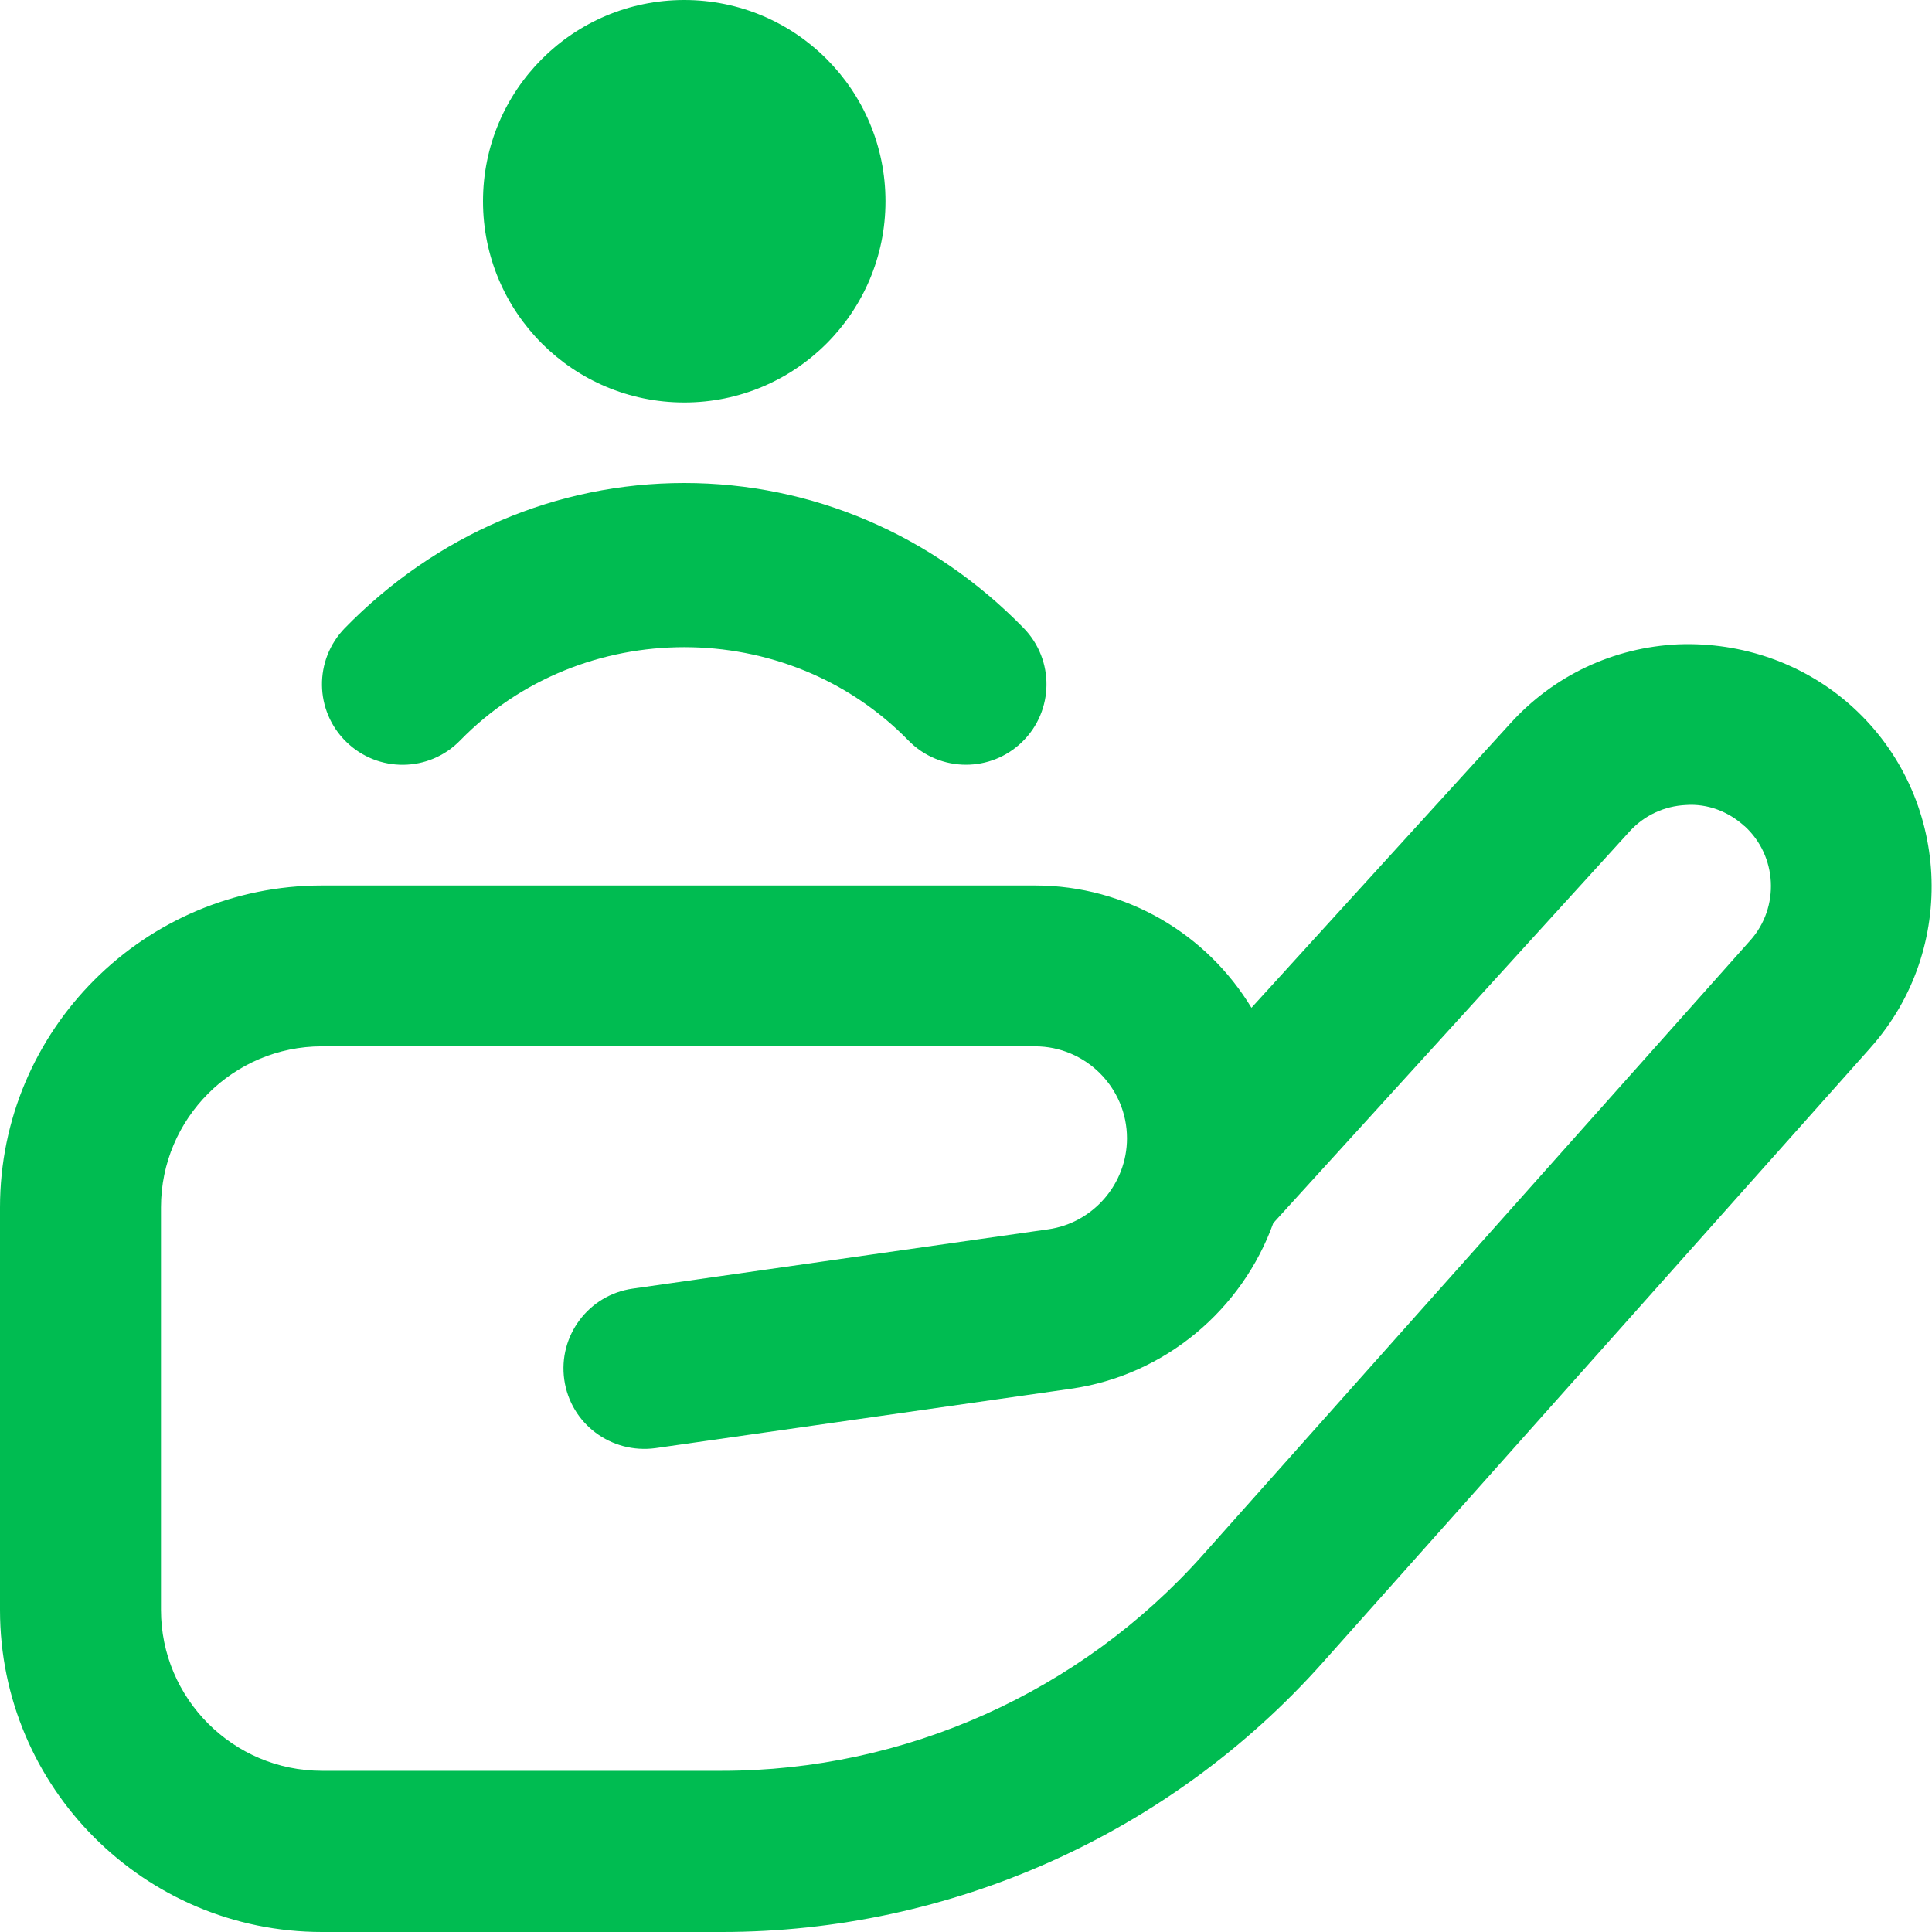 <?xml version="1.0" encoding="UTF-8"?>
<svg xmlns="http://www.w3.org/2000/svg" width="40" height="40" viewBox="0 0 40 40" fill="none">
  <g clip-path="url(#clip0_361_1761)">
    <path d="M10 4.167C10 1.865 11.865 0 14.167 0C16.468 0 18.333 1.865 18.333 4.167C18.333 6.468 16.468 8.333 14.167 8.333C11.865 8.333 10 6.468 10 4.167ZM9.527 15.33C12.04 12.755 16.295 12.755 18.807 15.33C19.133 15.665 19.567 15.833 20 15.833C20.42 15.833 20.84 15.675 21.163 15.36C21.823 14.717 21.835 13.662 21.193 13.003C19.303 11.067 16.808 10 14.167 10C11.525 10 9.03 11.067 7.14 13.003C6.497 13.663 6.51 14.717 7.17 15.36C7.828 16.002 8.883 15.992 9.527 15.33ZM38.727 21.692L27.387 34.42C24.227 37.967 19.69 40 14.942 40H6.667C2.99 40 0 37.01 0 33.333V25C0 21.323 2.99 18.333 6.667 18.333H21.428C23.328 18.333 24.993 19.348 25.91 20.865L31.272 14.975C32.173 13.983 33.407 13.403 34.747 13.34C36.07 13.29 37.368 13.738 38.362 14.643C40.385 16.487 40.548 19.65 38.725 21.693L38.727 21.692ZM36.118 17.105C35.787 16.802 35.353 16.635 34.905 16.667C34.455 16.688 34.04 16.883 33.738 17.215L26.362 25.323C25.72 27.107 24.13 28.473 22.172 28.753L13.57 29.982C12.652 30.105 11.813 29.478 11.683 28.567C11.553 27.655 12.187 26.81 13.098 26.68L21.7 25.452C22.633 25.32 23.333 24.51 23.333 23.568C23.333 22.518 22.478 21.663 21.428 21.663H6.667C4.828 21.663 3.333 23.158 3.333 24.997V33.33C3.333 35.168 4.828 36.663 6.667 36.663H14.942C18.74 36.663 22.368 35.035 24.898 32.2L36.238 19.47C36.852 18.783 36.798 17.72 36.118 17.102V17.105Z" fill="#00BC51"></path>
  </g>
  <defs>
    <clipPath id="clip0_361_1761">
      <rect width="40" height="40" fill="white"></rect>
    </clipPath>
  </defs>
</svg>
